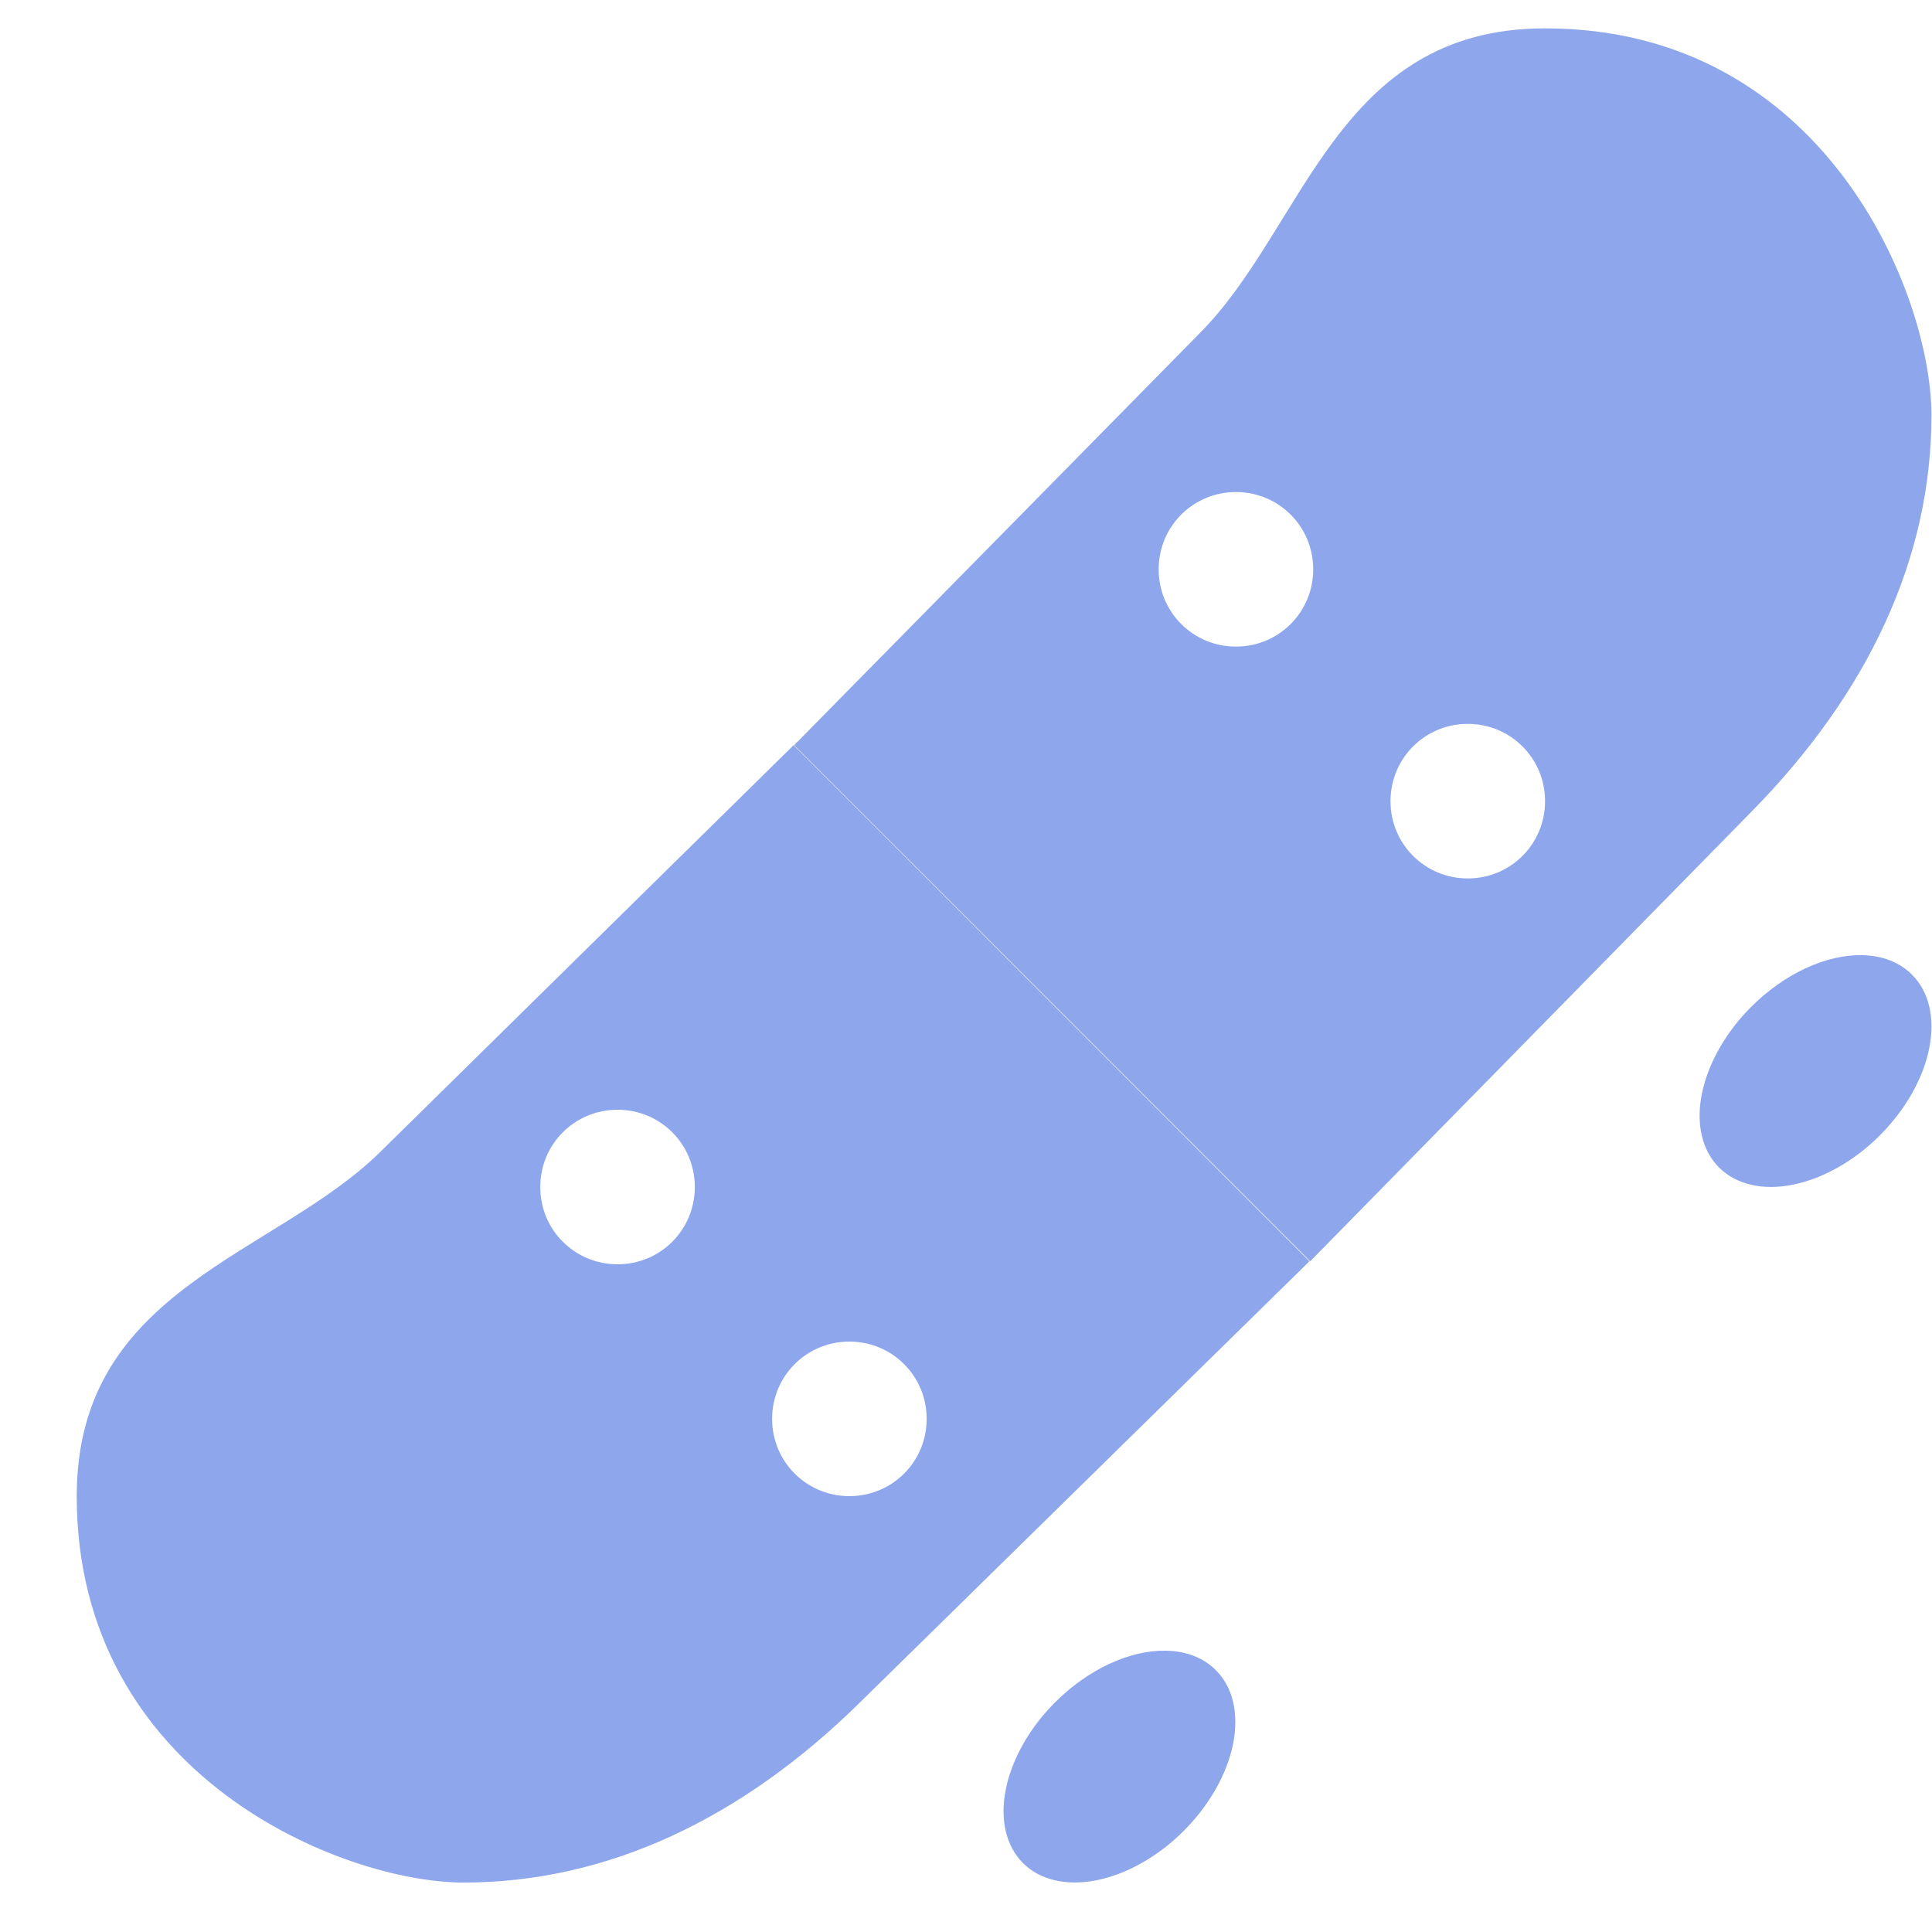 <svg width="25" height="25" viewBox="0 0 25 25" fill="none" xmlns="http://www.w3.org/2000/svg">
<path d="M19.993 0.367C17.288 0.367 16.888 2.949 15.517 4.319C14.919 4.928 12.633 7.249 10.276 9.643L16.954 16.321C19.424 13.805 21.842 11.342 22.675 10.492C24.163 8.976 24.993 7.238 24.993 5.373C24.993 3.811 23.617 0.367 19.993 0.367ZM15.993 6.367C16.548 6.367 16.993 6.812 16.993 7.367C16.993 7.922 16.548 8.367 15.993 8.367C15.438 8.367 14.993 7.922 14.993 7.367C14.993 6.812 15.438 6.367 15.993 6.367ZM18.993 9.367C19.548 9.367 19.993 9.812 19.993 10.367C19.993 10.922 19.548 11.367 18.993 11.367C18.438 11.367 17.993 10.922 17.993 10.367C17.993 9.812 18.438 9.367 18.993 9.367ZM10.269 9.643C7.875 12 5.553 14.285 4.944 14.883C3.574 16.254 0.993 16.655 0.993 19.36C0.993 22.984 4.437 24.36 5.999 24.36C7.864 24.36 9.601 23.529 11.116 22.041C11.966 21.207 14.429 18.79 16.944 16.321L10.269 9.643ZM24.093 12.36C23.863 12.355 23.611 12.415 23.361 12.531C23.111 12.648 22.87 12.819 22.661 13.028C22.33 13.358 22.101 13.764 22.022 14.154C21.944 14.544 22.024 14.887 22.245 15.108C22.466 15.328 22.809 15.408 23.199 15.33C23.589 15.252 23.994 15.023 24.325 14.692C24.656 14.361 24.886 13.956 24.964 13.566C25.042 13.175 24.962 12.832 24.741 12.612C24.582 12.452 24.357 12.364 24.093 12.36ZM7.991 14.36C8.546 14.36 8.991 14.805 8.991 15.36C8.991 15.915 8.546 16.36 7.991 16.36C7.436 16.36 6.991 15.915 6.991 15.36C6.991 14.805 7.436 14.36 7.991 14.36ZM10.991 17.36C11.546 17.36 11.991 17.805 11.991 18.36C11.991 18.915 11.546 19.36 10.991 19.36C10.436 19.36 9.991 18.915 9.991 18.36C9.991 17.805 10.436 17.36 10.991 17.36ZM15.085 21.36C14.855 21.355 14.603 21.415 14.353 21.531C14.103 21.648 13.862 21.819 13.653 22.028C13.322 22.358 13.093 22.764 13.015 23.154C12.937 23.544 13.017 23.887 13.237 24.108C13.458 24.328 13.801 24.408 14.191 24.33C14.581 24.252 14.986 24.023 15.317 23.692C15.648 23.361 15.878 22.956 15.956 22.566C16.034 22.175 15.954 21.832 15.733 21.612C15.574 21.452 15.349 21.364 15.085 21.36Z" fill="#8DA6EC"/>
</svg>
